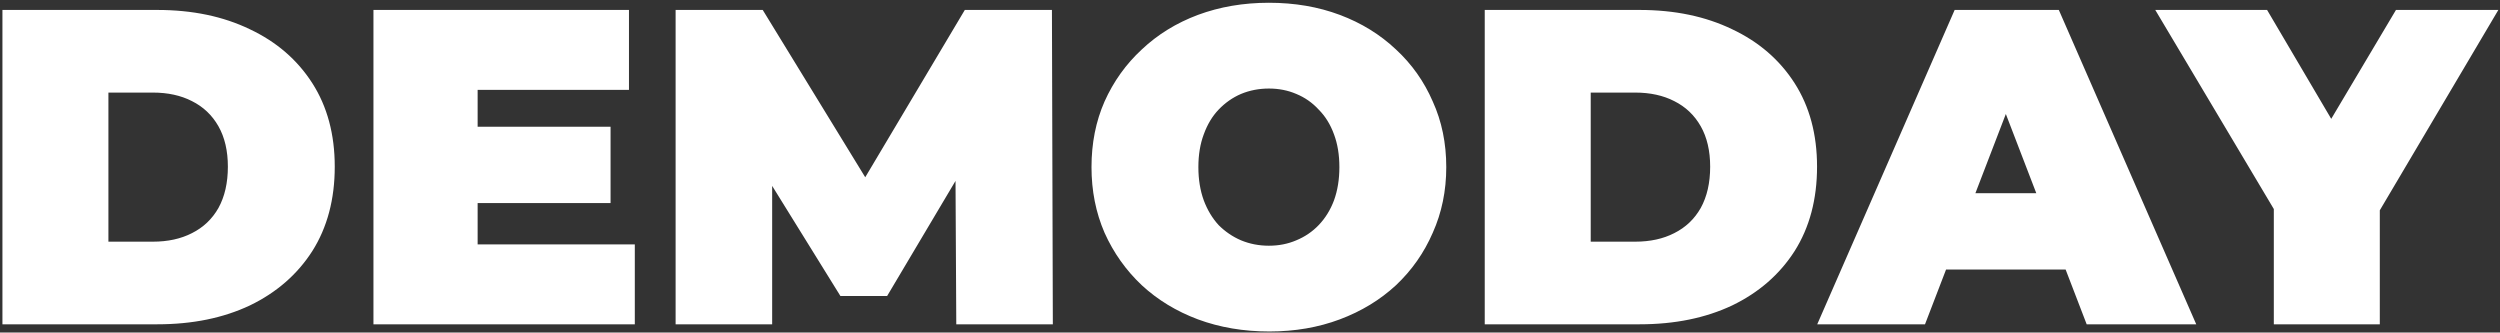<?xml version="1.0" encoding="UTF-8"?> <svg xmlns="http://www.w3.org/2000/svg" width="609" height="81" viewBox="0 0 609 81" fill="none"><rect x="0" y="0" width="609" height="81" fill="#333333" stroke="none"/> <path d="M0.593 79V2.424H38.334C46.867 2.424 54.379 3.992 60.87 7.128C67.36 10.191 72.429 14.567 76.075 20.255C79.722 25.944 81.545 32.726 81.545 40.602C81.545 48.552 79.722 55.407 76.075 61.169C72.429 66.857 67.36 71.269 60.87 74.405C54.379 77.469 46.867 79 38.334 79H0.593ZM26.41 58.871H37.24C40.887 58.871 44.059 58.179 46.758 56.793C49.529 55.407 51.68 53.365 53.212 50.667C54.743 47.895 55.509 44.541 55.509 40.602C55.509 36.737 54.743 33.455 53.212 30.757C51.68 28.059 49.529 26.017 46.758 24.631C44.059 23.245 40.887 22.552 37.24 22.552H26.41V58.871ZM114.601 30.866H148.732V49.464H114.601V30.866ZM116.351 59.528H154.639V79H90.972V2.424H153.217V21.896H116.351V59.528ZM164.578 79V2.424H185.801L216.431 52.417H205.273L235.028 2.424H256.251L256.47 79H232.95L232.731 37.868H236.45L216.103 72.108H204.726L183.503 37.868H188.098V79H164.578ZM309.209 80.75C302.937 80.75 297.139 79.766 291.815 77.797C286.564 75.828 282.006 73.056 278.141 69.483C274.275 65.836 271.249 61.57 269.061 56.684C266.946 51.797 265.889 46.473 265.889 40.712C265.889 34.877 266.946 29.554 269.061 24.74C271.249 19.854 274.275 15.624 278.141 12.05C282.006 8.404 286.564 5.596 291.815 3.627C297.139 1.658 302.9 0.673 309.099 0.673C315.371 0.673 321.133 1.658 326.384 3.627C331.635 5.596 336.193 8.404 340.058 12.05C343.923 15.624 346.913 19.854 349.028 24.74C351.216 29.554 352.31 34.877 352.31 40.712C352.31 46.473 351.216 51.797 349.028 56.684C346.913 61.57 343.923 65.836 340.058 69.483C336.193 73.056 331.635 75.828 326.384 77.797C321.133 79.766 315.408 80.75 309.209 80.75ZM309.099 59.856C311.506 59.856 313.73 59.418 315.772 58.543C317.887 57.668 319.711 56.428 321.242 54.824C322.847 53.146 324.086 51.141 324.962 48.807C325.837 46.4 326.274 43.702 326.274 40.712C326.274 37.722 325.837 35.06 324.962 32.726C324.086 30.319 322.847 28.314 321.242 26.709C319.711 25.032 317.887 23.756 315.772 22.881C313.73 22.005 311.506 21.568 309.099 21.568C306.693 21.568 304.432 22.005 302.317 22.881C300.275 23.756 298.452 25.032 296.847 26.709C295.316 28.314 294.112 30.319 293.237 32.726C292.362 35.06 291.924 37.722 291.924 40.712C291.924 43.702 292.362 46.4 293.237 48.807C294.112 51.141 295.316 53.146 296.847 54.824C298.452 56.428 300.275 57.668 302.317 58.543C304.432 59.418 306.693 59.856 309.099 59.856ZM361.681 79V2.424H399.422C407.954 2.424 415.466 3.992 421.957 7.128C428.448 10.191 433.516 14.567 437.163 20.255C440.809 25.944 442.633 32.726 442.633 40.602C442.633 48.552 440.809 55.407 437.163 61.169C433.516 66.857 428.448 71.269 421.957 74.405C415.466 77.469 407.954 79 399.422 79H361.681ZM387.498 58.871H398.328C401.974 58.871 405.147 58.179 407.845 56.793C410.616 55.407 412.768 53.365 414.299 50.667C415.831 47.895 416.597 44.541 416.597 40.602C416.597 36.737 415.831 33.455 414.299 30.757C412.768 28.059 410.616 26.017 407.845 24.631C405.147 23.245 401.974 22.552 398.328 22.552H387.498V58.871ZM442.677 79L476.152 2.424H501.531L535.006 79H508.314L483.591 14.676H493.655L468.932 79H442.677ZM462.587 65.654L469.15 47.057H504.376L510.939 65.654H462.587ZM553.903 79V45.416L559.81 60.84L525.023 2.424H552.262L575.782 42.353H559.92L583.658 2.424H608.6L574.032 60.84L579.72 45.416V79H553.903Z" fill="white"></path> </svg> 